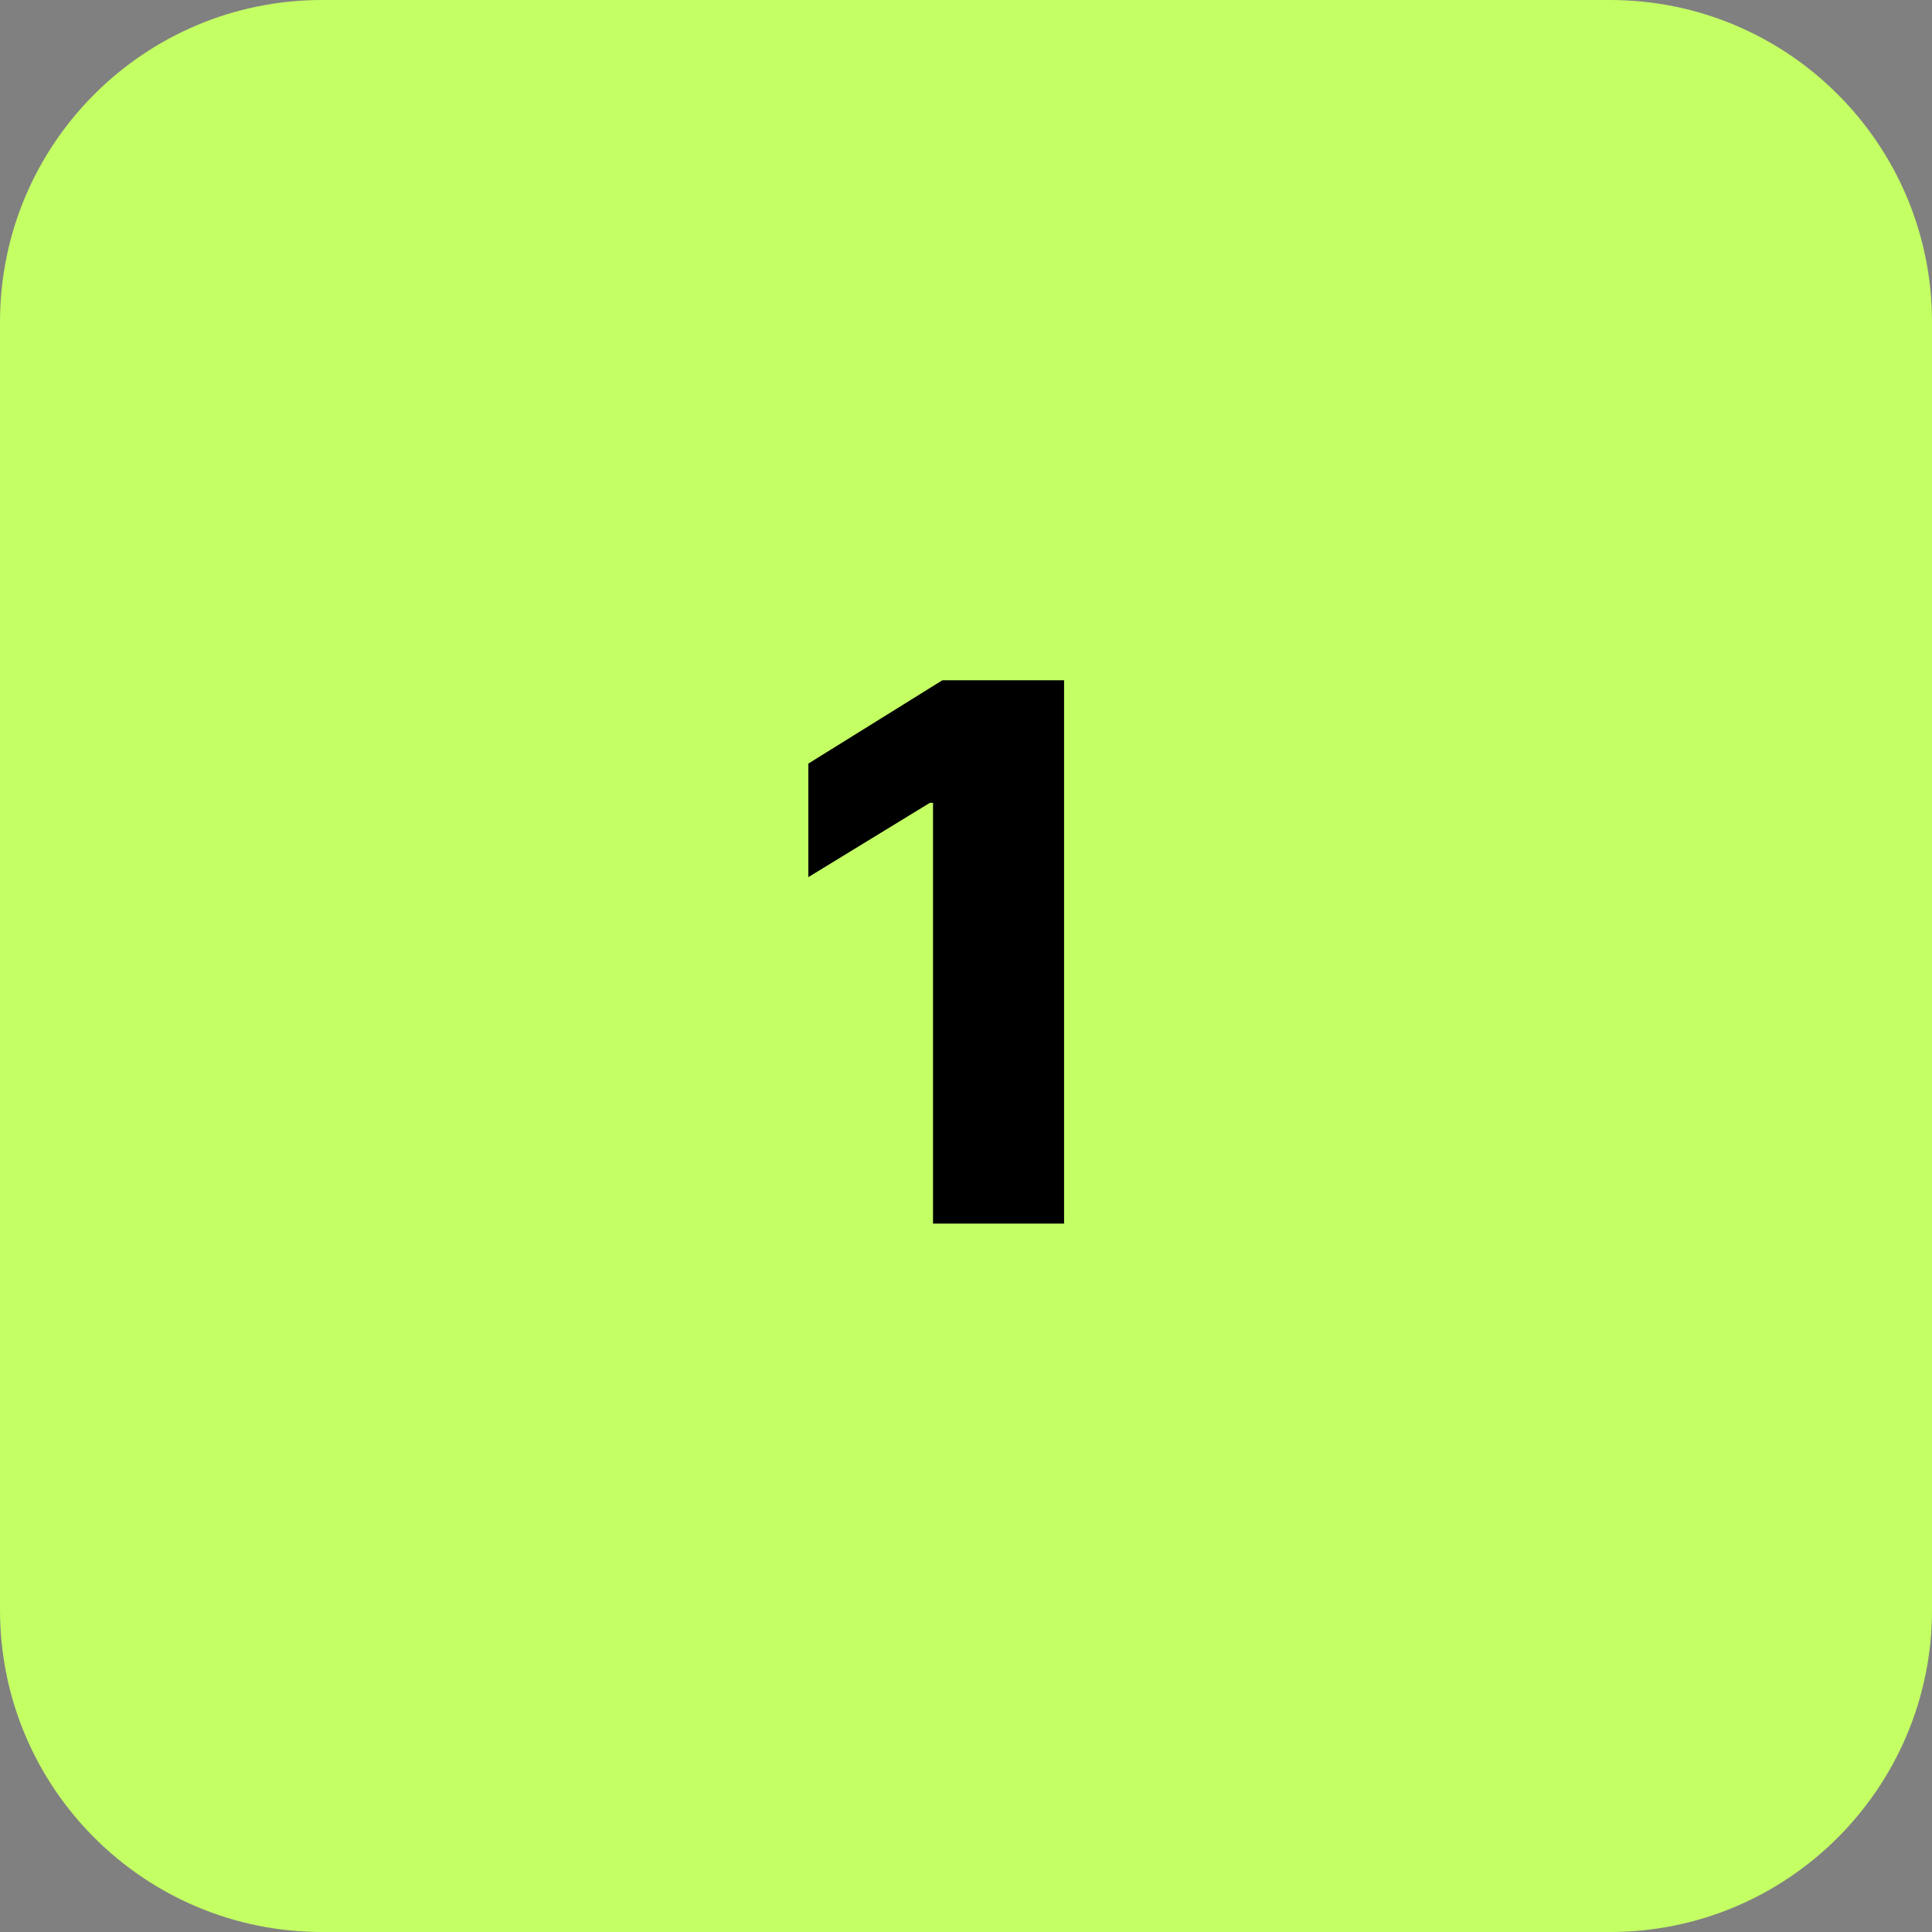 <?xml version="1.0" encoding="UTF-8"?> <svg xmlns="http://www.w3.org/2000/svg" width="60" height="60" viewBox="0 0 60 60" fill="none"><rect x="0" y="0" width="60" height="60" fill="#808080" stroke="none"/><g clip-path="url(#clip0_1372_103195)"><path d="M50 0H10C4.477 0 0 4.477 0 10V50C0 55.523 4.477 60 10 60H50C55.523 60 60 55.523 60 50V10C60 4.477 55.523 0 50 0Z" fill="#C4FF64"></path><path d="M33.046 21.127V38H28.976V24.933H28.877L25.104 27.24V23.714L29.265 21.127H33.046Z" fill="black"></path></g><defs><clipPath id="clip0_1372_103195"><rect width="60" height="60" fill="white"></rect></clipPath></defs></svg> 